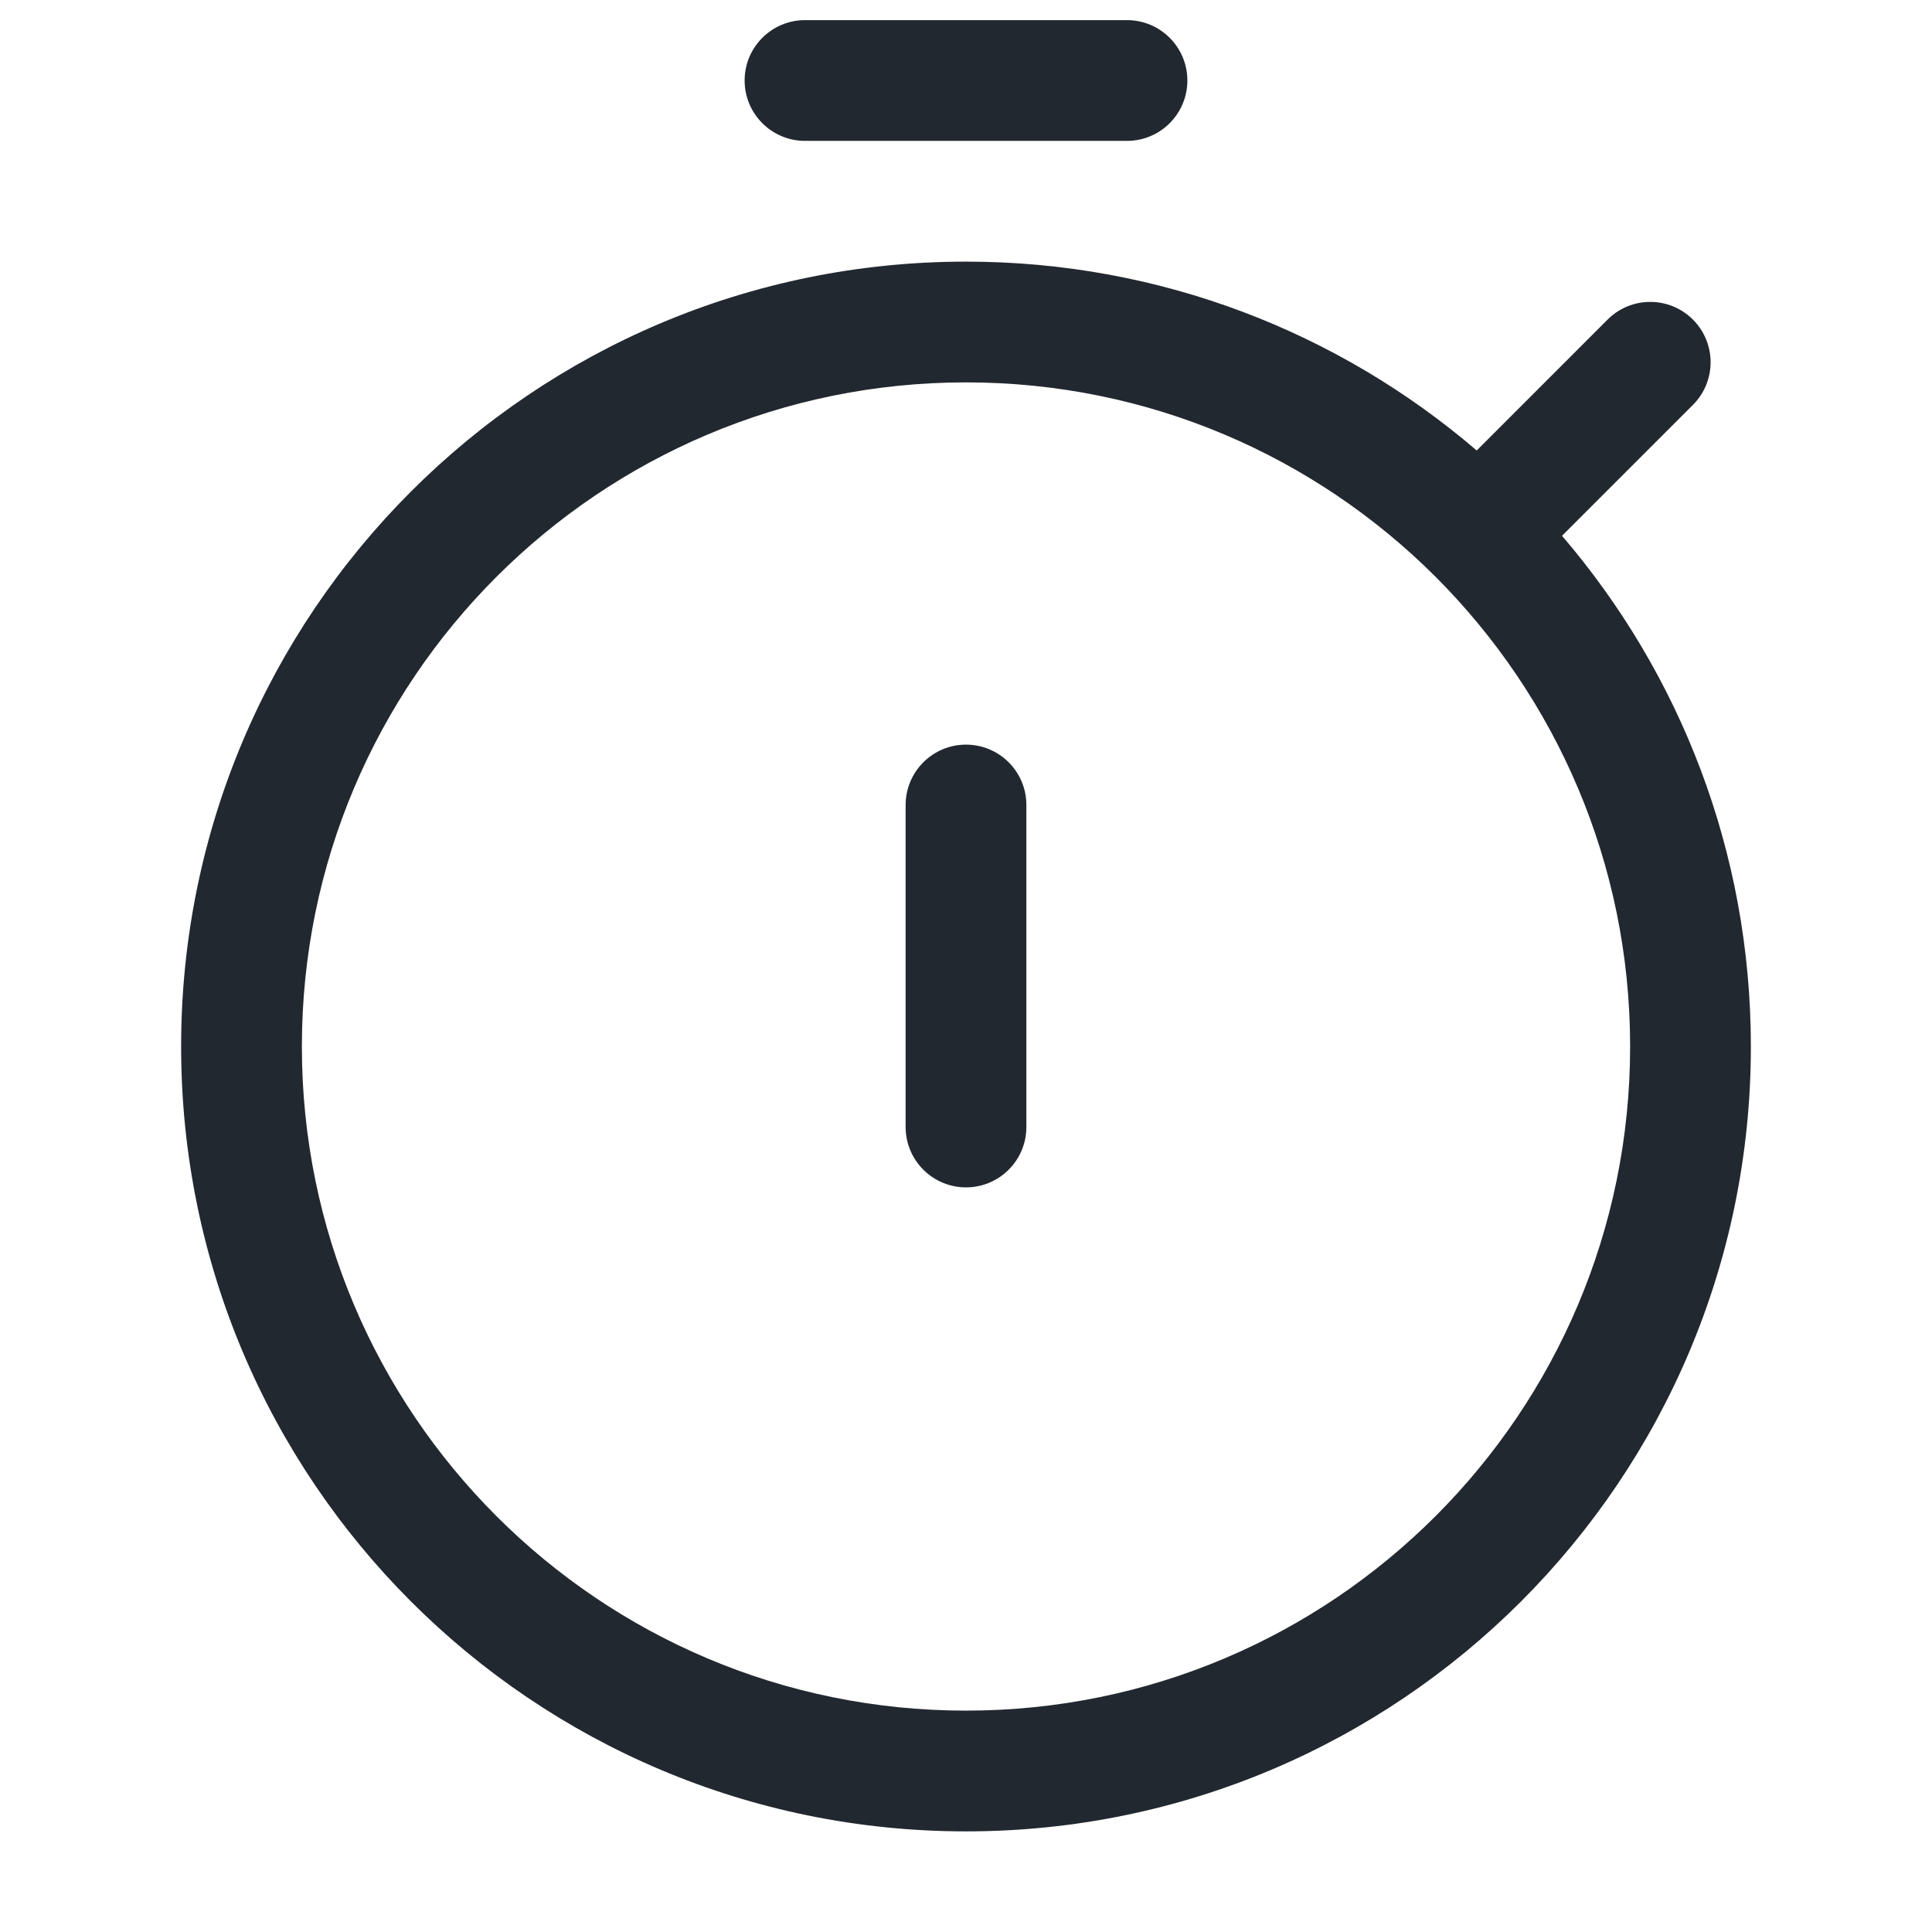 <svg width="24" height="24" viewBox="0 0 24 24" fill="none" xmlns="http://www.w3.org/2000/svg">
<path fill-rule="evenodd" clip-rule="evenodd" d="M10 0.25C9.586 0.25 9.25 0.586 9.25 1C9.25 1.414 9.586 1.75 10 1.75H14C14.414 1.75 14.75 1.414 14.75 1C14.75 0.586 14.414 0.25 14 0.25H10ZM12 4.75C7.444 4.75 3.75 8.444 3.75 13C3.75 17.556 7.444 21.25 12 21.25C16.556 21.25 20.25 17.556 20.25 13C20.25 10.722 19.327 8.66 17.834 7.166C16.34 5.673 14.278 4.75 12 4.75ZM2.25 13C2.25 7.615 6.615 3.25 12 3.25C14.422 3.25 16.639 4.134 18.344 5.596L19.97 3.97C20.263 3.677 20.737 3.677 21.03 3.97C21.323 4.263 21.323 4.737 21.03 5.03L19.404 6.656C20.866 8.361 21.75 10.578 21.75 13C21.75 18.385 17.385 22.75 12 22.75C6.615 22.75 2.25 18.385 2.25 13ZM12 9.25C12.414 9.25 12.75 9.586 12.75 10V14C12.75 14.414 12.414 14.75 12 14.75C11.586 14.75 11.25 14.414 11.25 14V10C11.25 9.586 11.586 9.25 12 9.25Z" fill="#22282F"/>
</svg>
